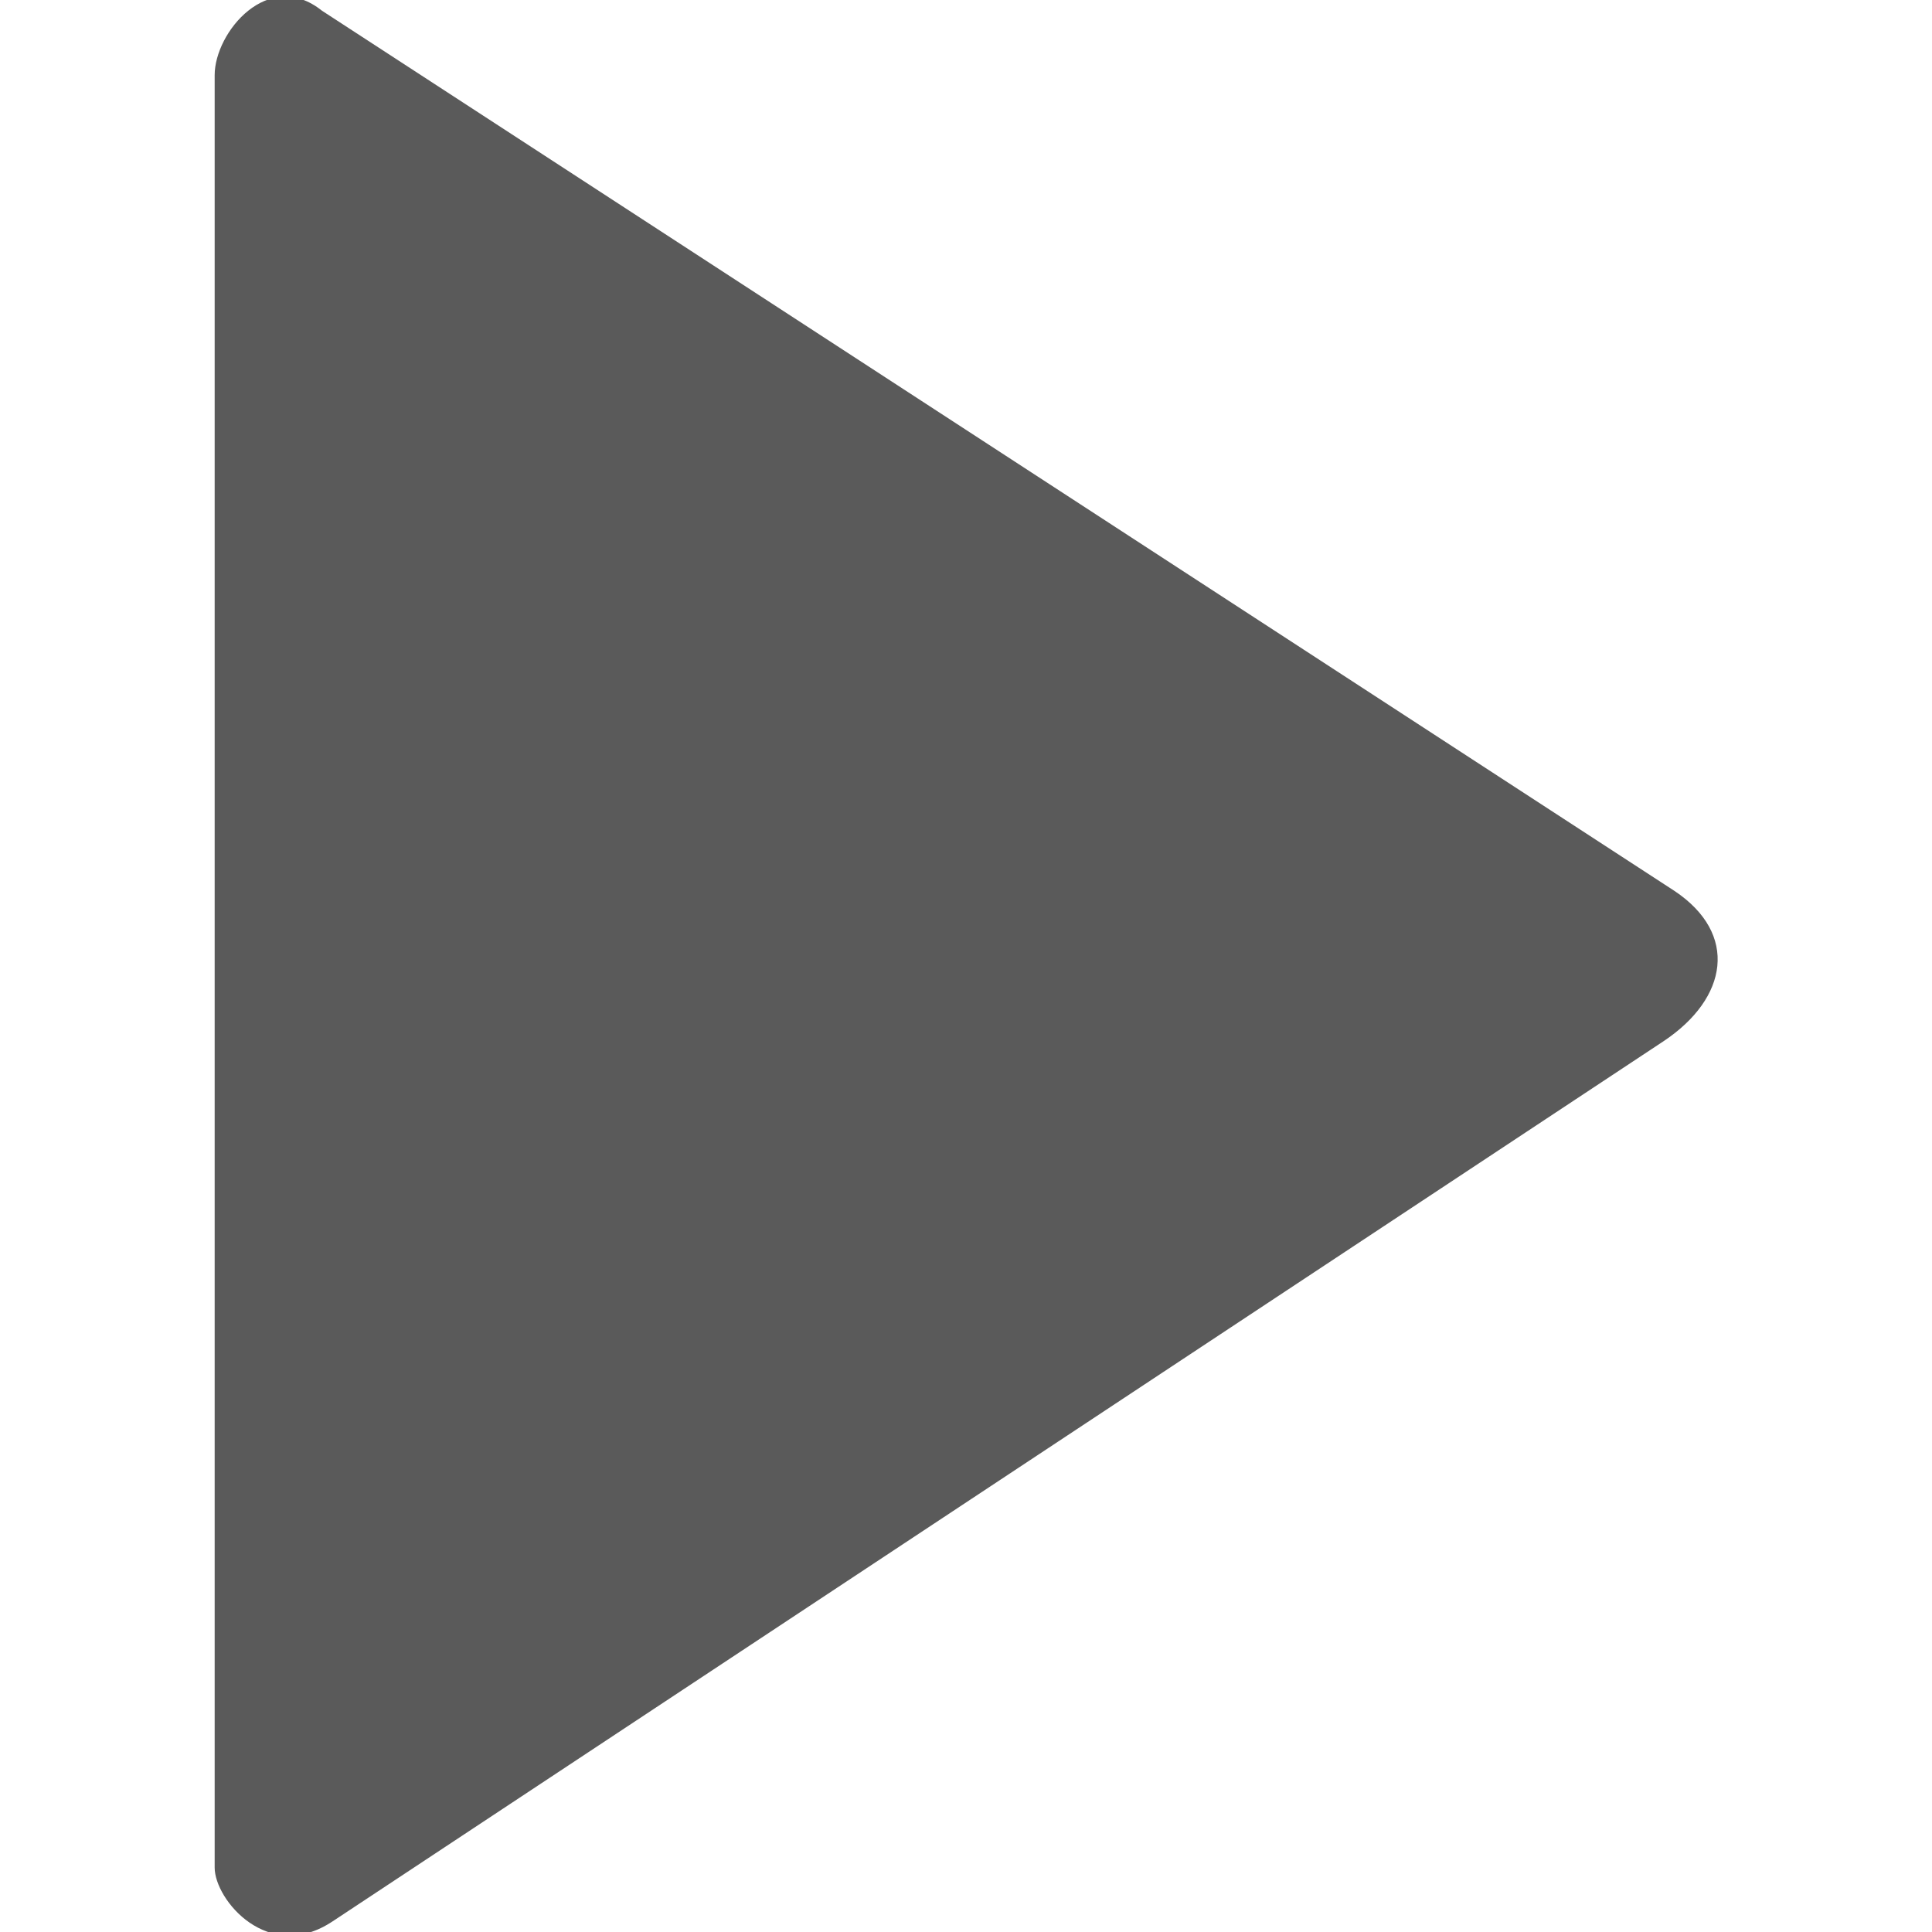 <?xml version="1.0" encoding="utf-8"?>
<!-- Generator: Adobe Illustrator 17.1.0, SVG Export Plug-In . SVG Version: 6.00 Build 0)  -->
<!DOCTYPE svg PUBLIC "-//W3C//DTD SVG 1.1//EN" "http://www.w3.org/Graphics/SVG/1.1/DTD/svg11.dtd">
<svg version="1.1" id="Vrstva_1" xmlns="http://www.w3.org/2000/svg" xmlns:xlink="http://www.w3.org/1999/xlink" x="0px" y="0px"
	 viewBox="0 0 18 18" enable-background="new 0 0 18 18" xml:space="preserve">
<path fill="#5A5A5A" d="M2,0.7c0-0.4,0.5-1,1-0.6l12.6,8.2c0.6,0.4,0.5,1-0.1,1.4L3.1,17.9C2.5,18.3,2,17.7,2,17.4V0.7z"/>
</svg>
